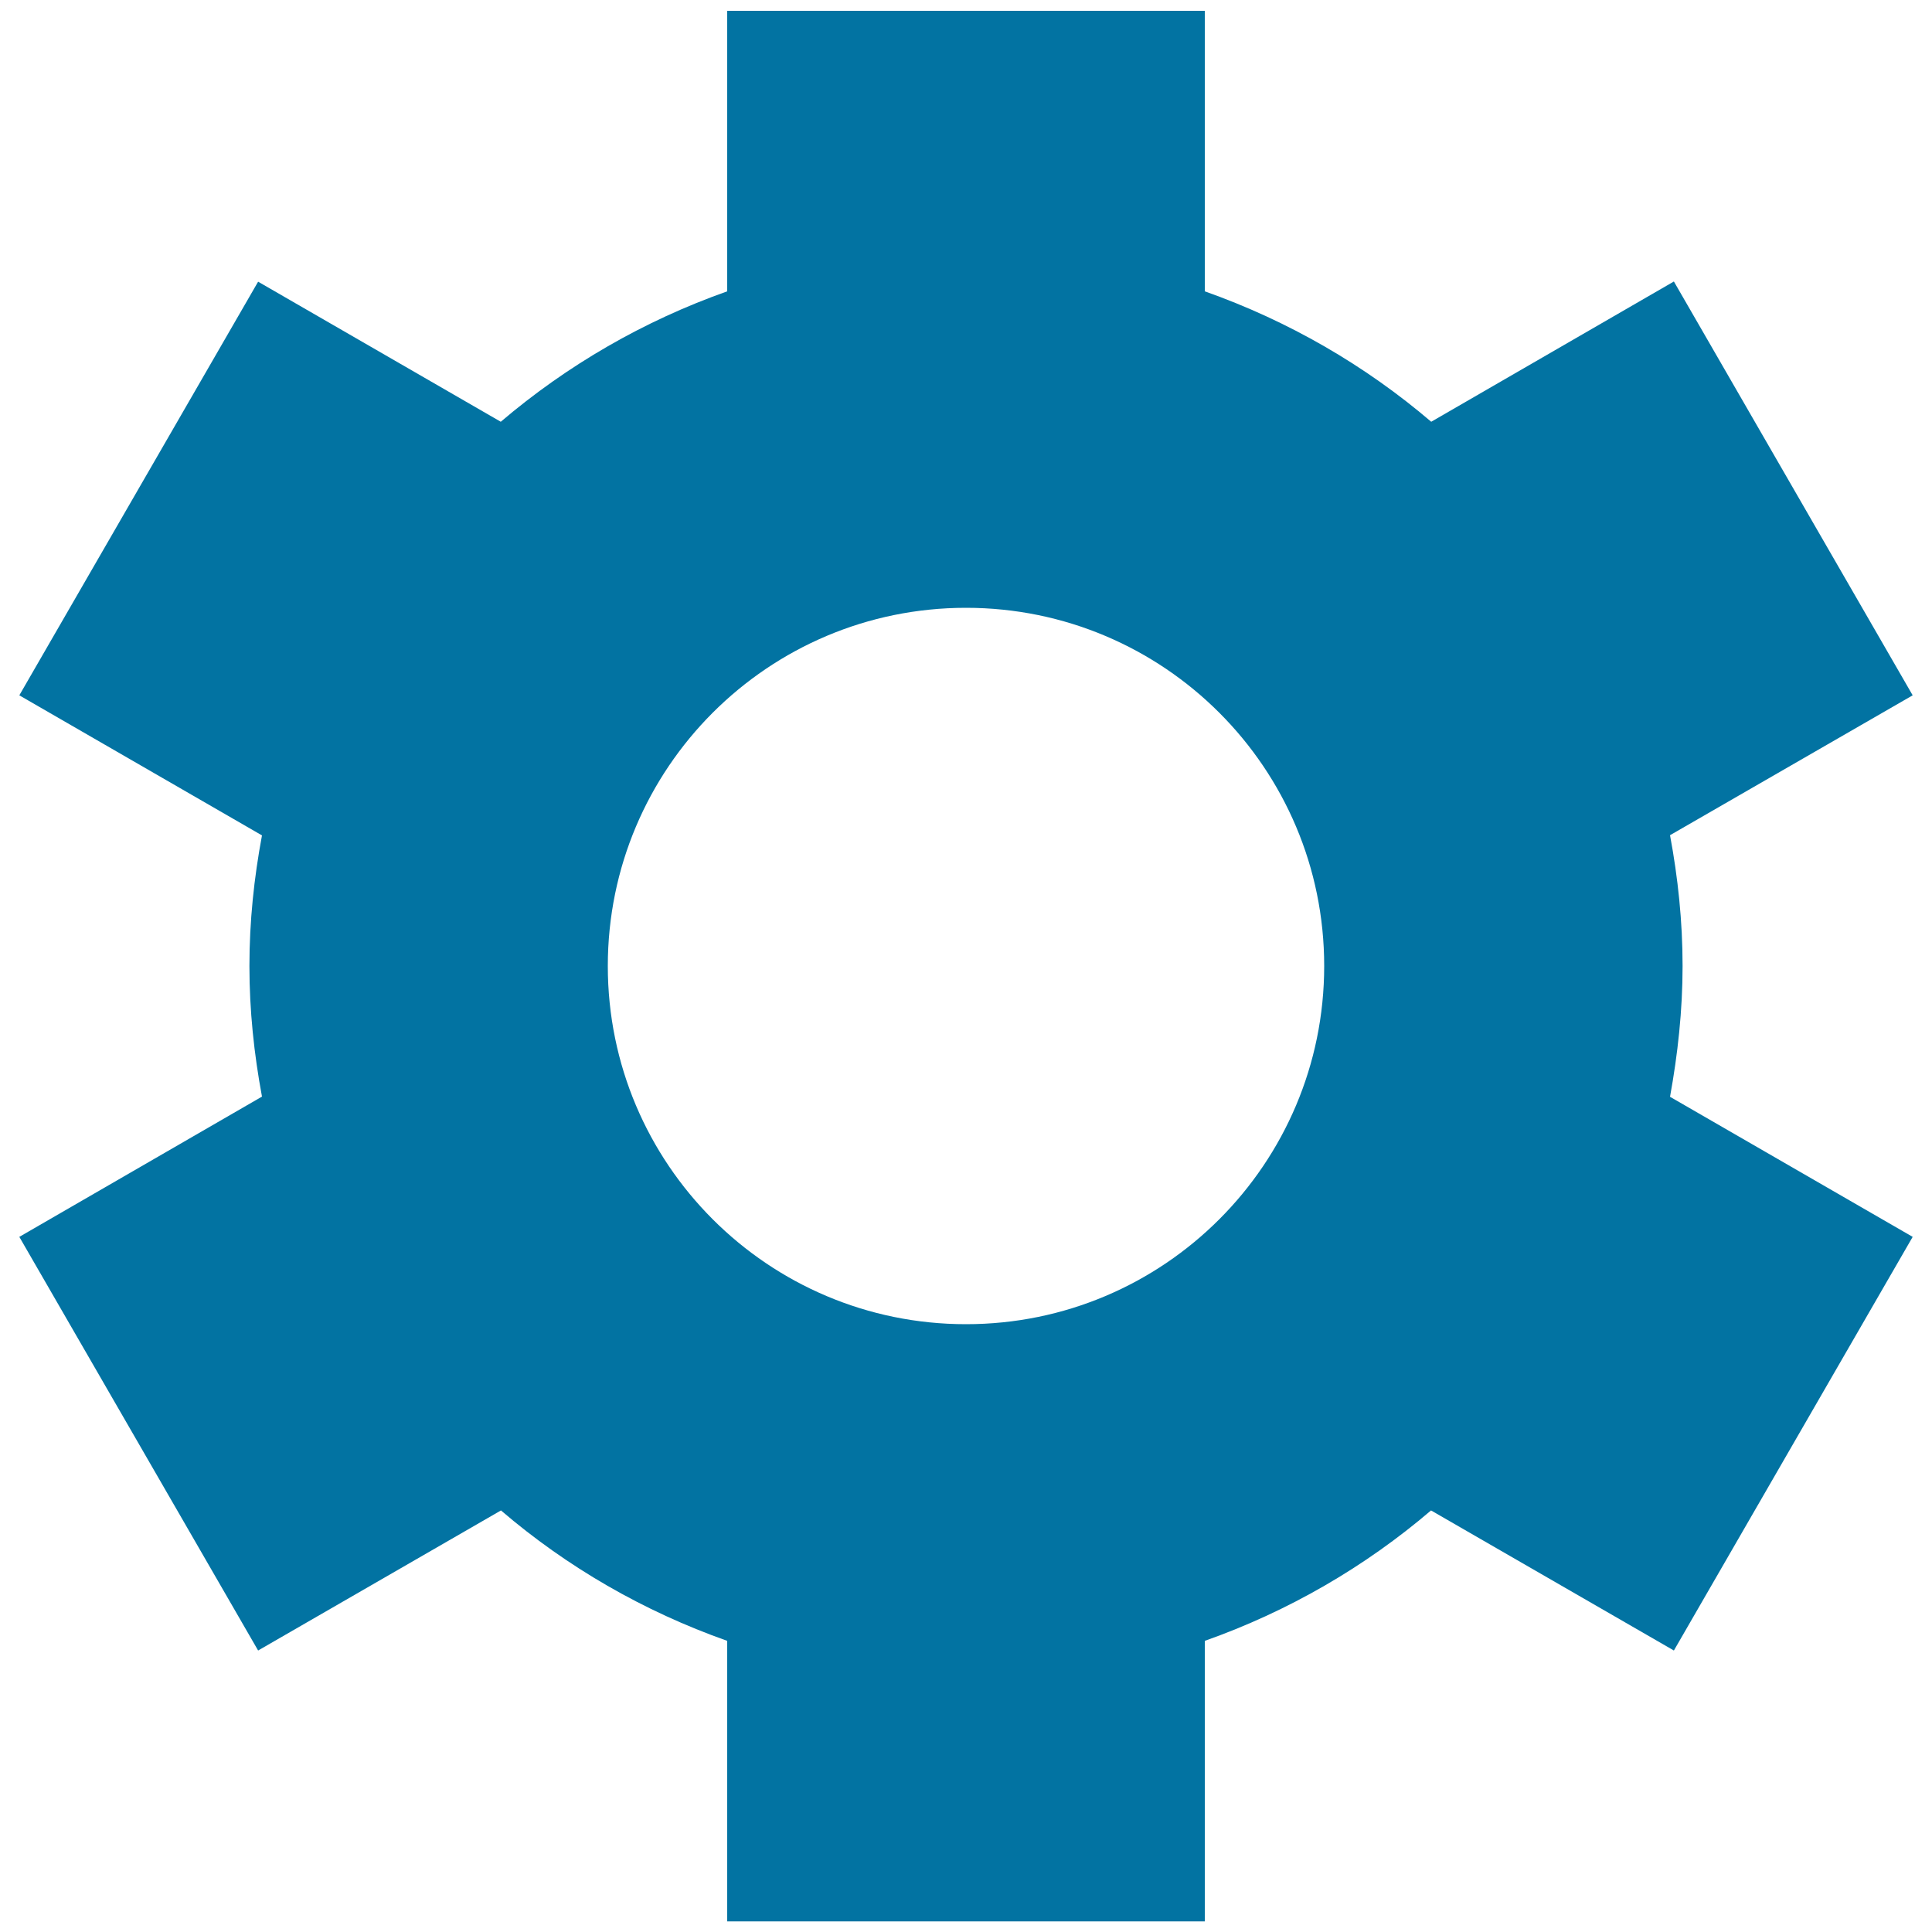 <svg xmlns="http://www.w3.org/2000/svg" viewBox="0 0 1000 1000" style="fill:#0273a2">
<title>Gear Wheel In Black SVG icon</title>
<g><path d="M870.9,500c0-23.2-2.4-45.7-6.5-67.7L990,359.9L866.4,145.7l-125.6,72.6c-34.2-29.2-73.9-52.2-117.2-67.5V5.6H376.4v145.2c-43.3,15.3-82.9,38.3-117.2,67.5l-125.6-72.5L10,359.9l125.6,72.5c-4.1,21.9-6.5,44.4-6.5,67.6c0,23.1,2.4,45.6,6.5,67.6L10,640.2l123.6,214.1l125.7-72.5c34.2,29.3,73.8,52.2,117.1,67.5v145.2h247.2V849.3c43.3-15.3,82.9-38.3,117.1-67.5l125.7,72.5L990,640.2l-125.6-72.5C868.4,545.7,870.9,523.1,870.9,500z M500,685.4c-102.4,0-185.4-83-185.4-185.4s83-185.4,185.4-185.4c102.4,0,185.4,83,185.4,185.4S602.4,685.4,500,685.4z"/></g>
</svg>